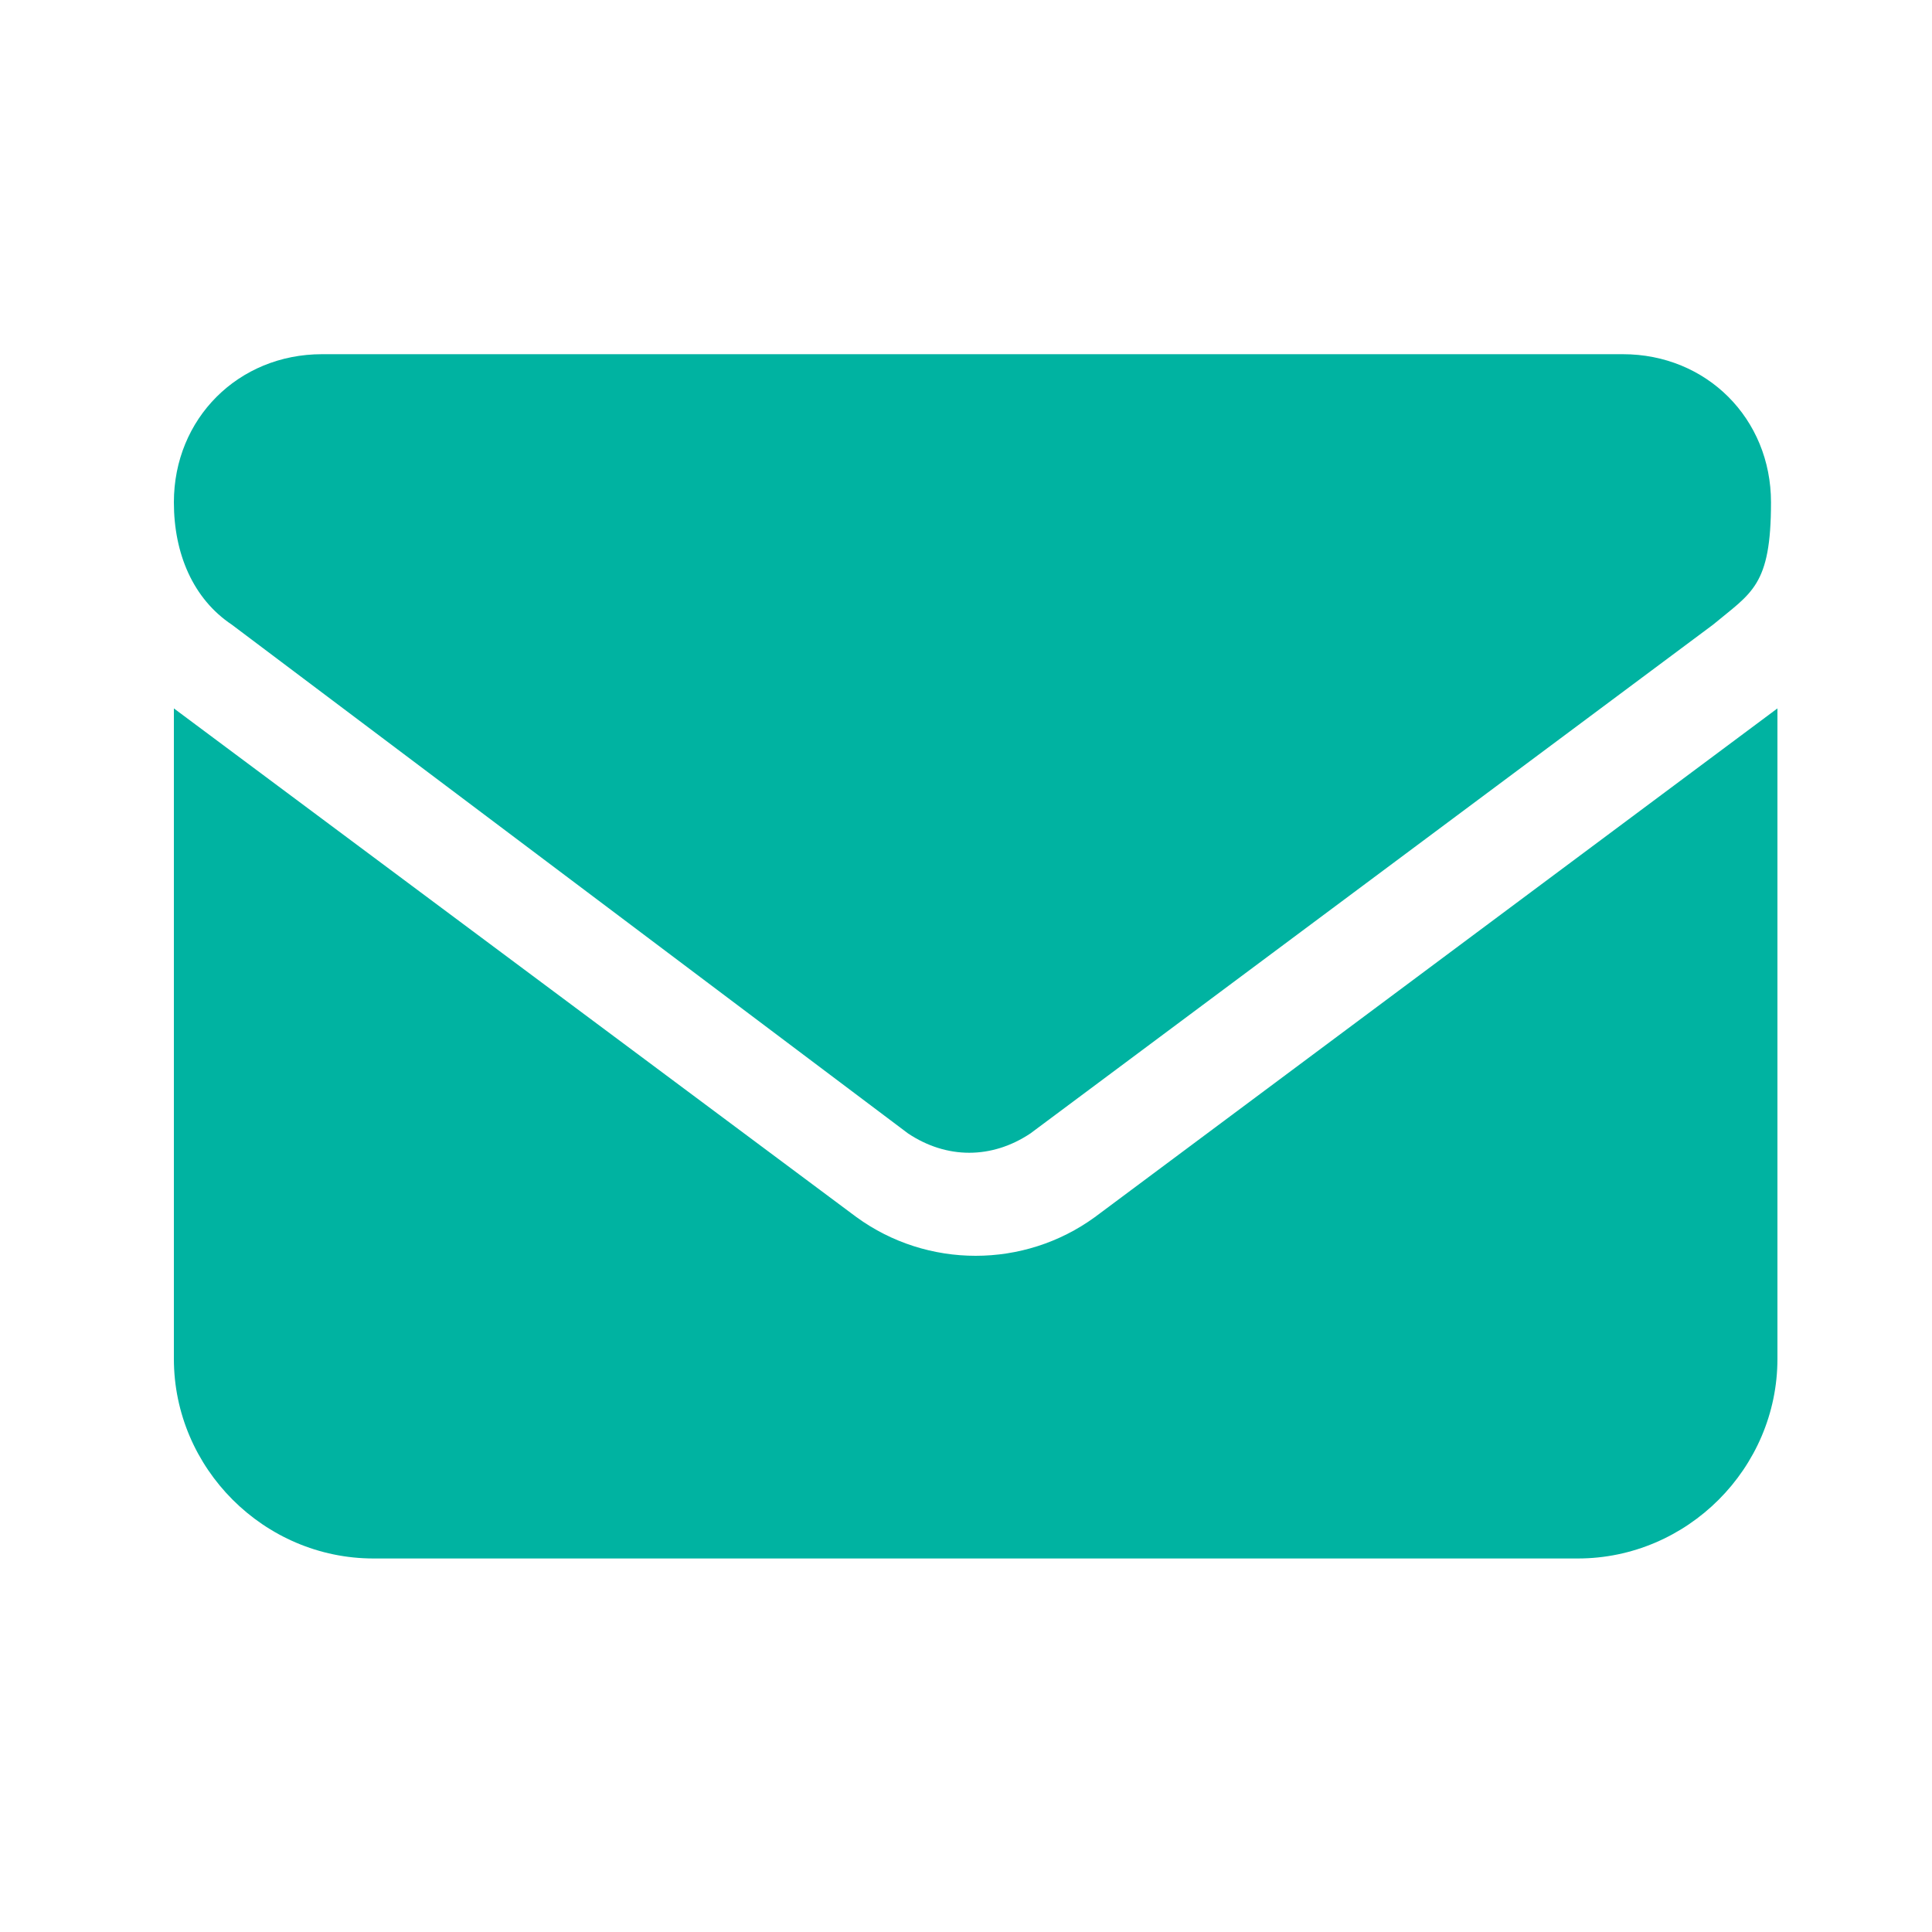 <?xml version="1.0" encoding="UTF-8"?>
<svg id="Layer_1" xmlns="http://www.w3.org/2000/svg" version="1.1" viewBox="0 0 30 30">
  <!-- Generator: Adobe Illustrator 29.3.1, SVG Export Plug-In . SVG Version: 2.1.0 Build 151)  -->
  <defs>
    <style>
      .st0 {
        fill: #00b3a1;
      }
    </style>
  </defs>
  <path class="st0" d="M25.2,5.5c1.3,0,2.3,1,2.3,2.3s-.3,1.4-.9,1.9l-10.6,7.9c-.6.4-1.3.4-1.9,0L3.6,9.7c-.6-.4-.9-1.1-.9-1.9,0-1.3,1-2.3,2.3-2.3h20.2ZM13.3,18.9c1.1.8,2.6.8,3.7,0l10.6-7.9v10.1c0,1.7-1.4,3.1-3.1,3.1H5.8c-1.7,0-3.1-1.4-3.1-3.1v-10.1l10.6,7.9Z"/>
</svg>